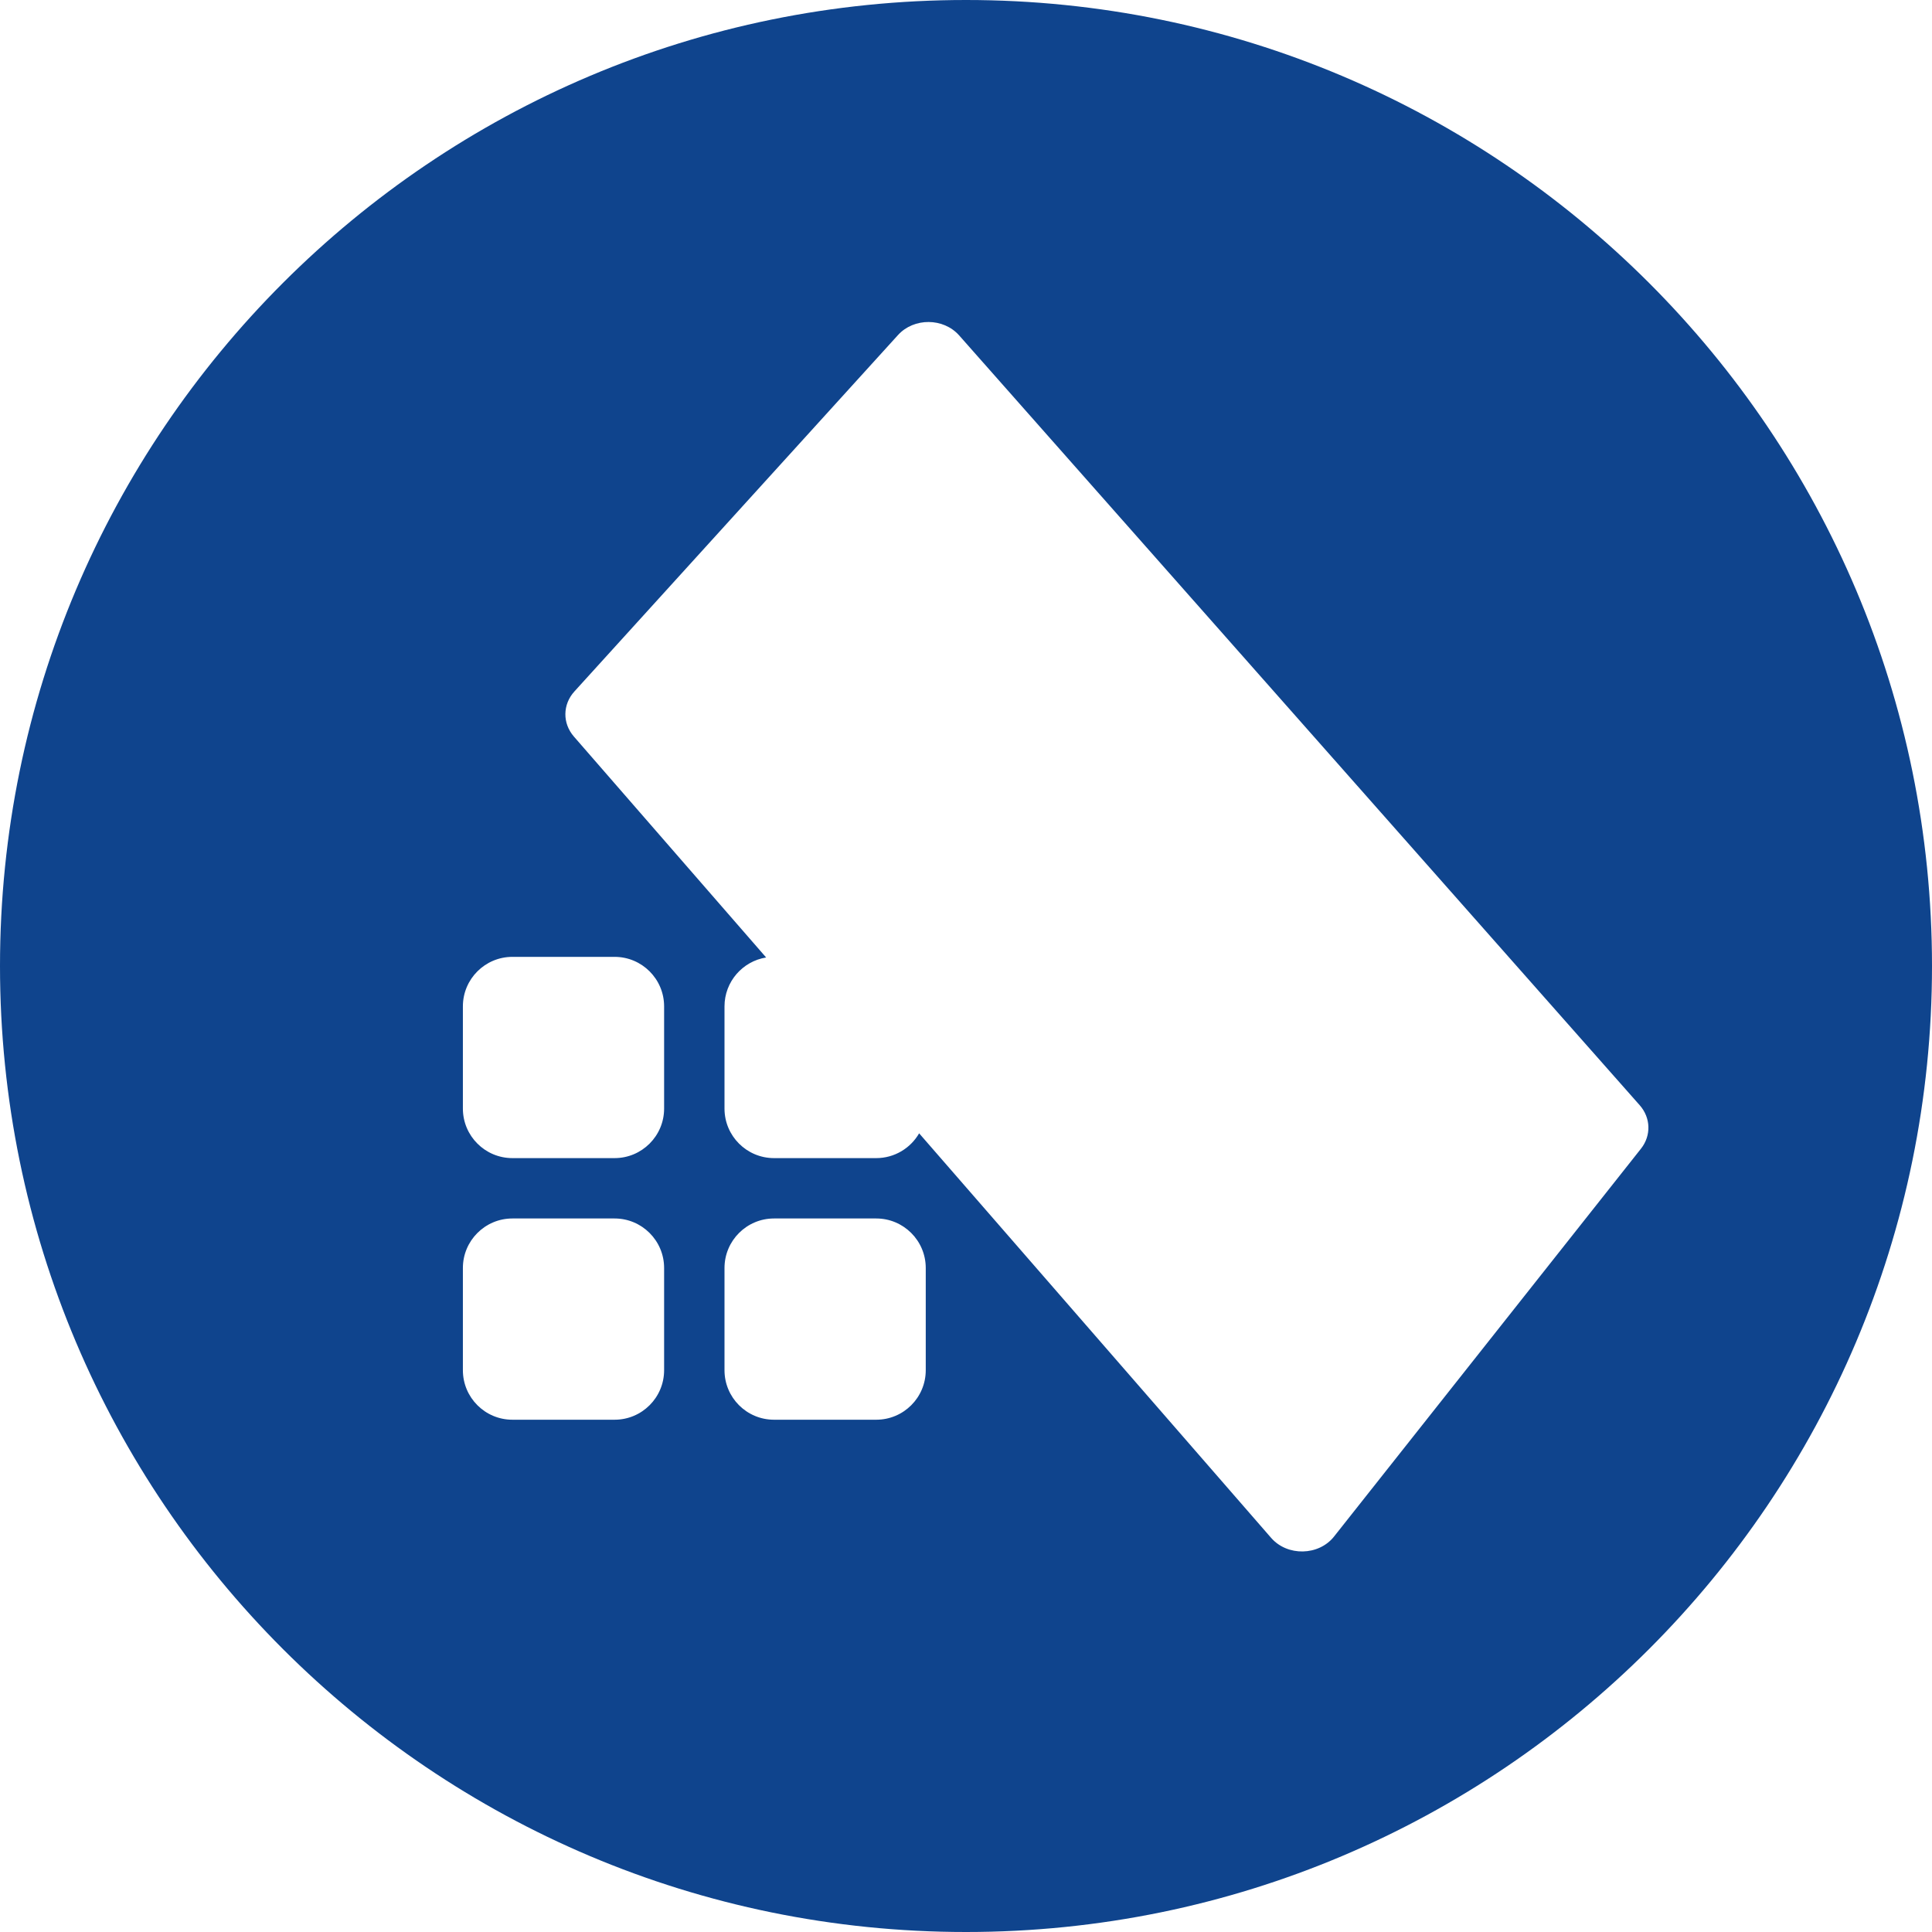 <svg width="78" height="78" viewBox="0 0 78 78" fill="none" xmlns="http://www.w3.org/2000/svg">
<path fill-rule="evenodd" clip-rule="evenodd" d="M39 78C60.539 78 78 60.539 78 39C78 17.461 60.539 0 39 0C17.461 0 0 17.461 0 39C0 60.539 17.461 78 39 78ZM36.255 13.526L23.191 27.915C22.712 28.441 22.703 29.201 23.17 29.737L30.931 38.656C29.978 38.809 29.25 39.635 29.25 40.631V44.756C29.25 45.86 30.145 46.756 31.25 46.756H35.375C36.115 46.756 36.762 46.353 37.108 45.755L51.318 62.087C51.974 62.841 53.241 62.815 53.859 62.034L66.251 46.375C66.669 45.846 66.648 45.128 66.199 44.62L38.723 13.541C38.091 12.826 36.897 12.819 36.255 13.526ZM18.688 40.631C18.688 39.526 19.583 38.631 20.688 38.631H24.812C25.917 38.631 26.812 39.526 26.812 40.631V44.756C26.812 45.86 25.917 46.756 24.812 46.756H20.688C19.583 46.756 18.688 45.86 18.688 44.756V40.631ZM18.688 51.193C18.688 50.089 19.583 49.193 20.688 49.193H24.812C25.917 49.193 26.812 50.089 26.812 51.193V55.318C26.812 56.423 25.917 57.318 24.812 57.318H20.688C19.583 57.318 18.688 56.423 18.688 55.318V51.193ZM31.25 49.193C30.145 49.193 29.25 50.089 29.25 51.193V55.318C29.25 56.423 30.145 57.318 31.25 57.318H35.375C36.48 57.318 37.375 56.423 37.375 55.318V51.193C37.375 50.089 36.48 49.193 35.375 49.193H31.25Z" fill="#0F448D"/>
</svg>
